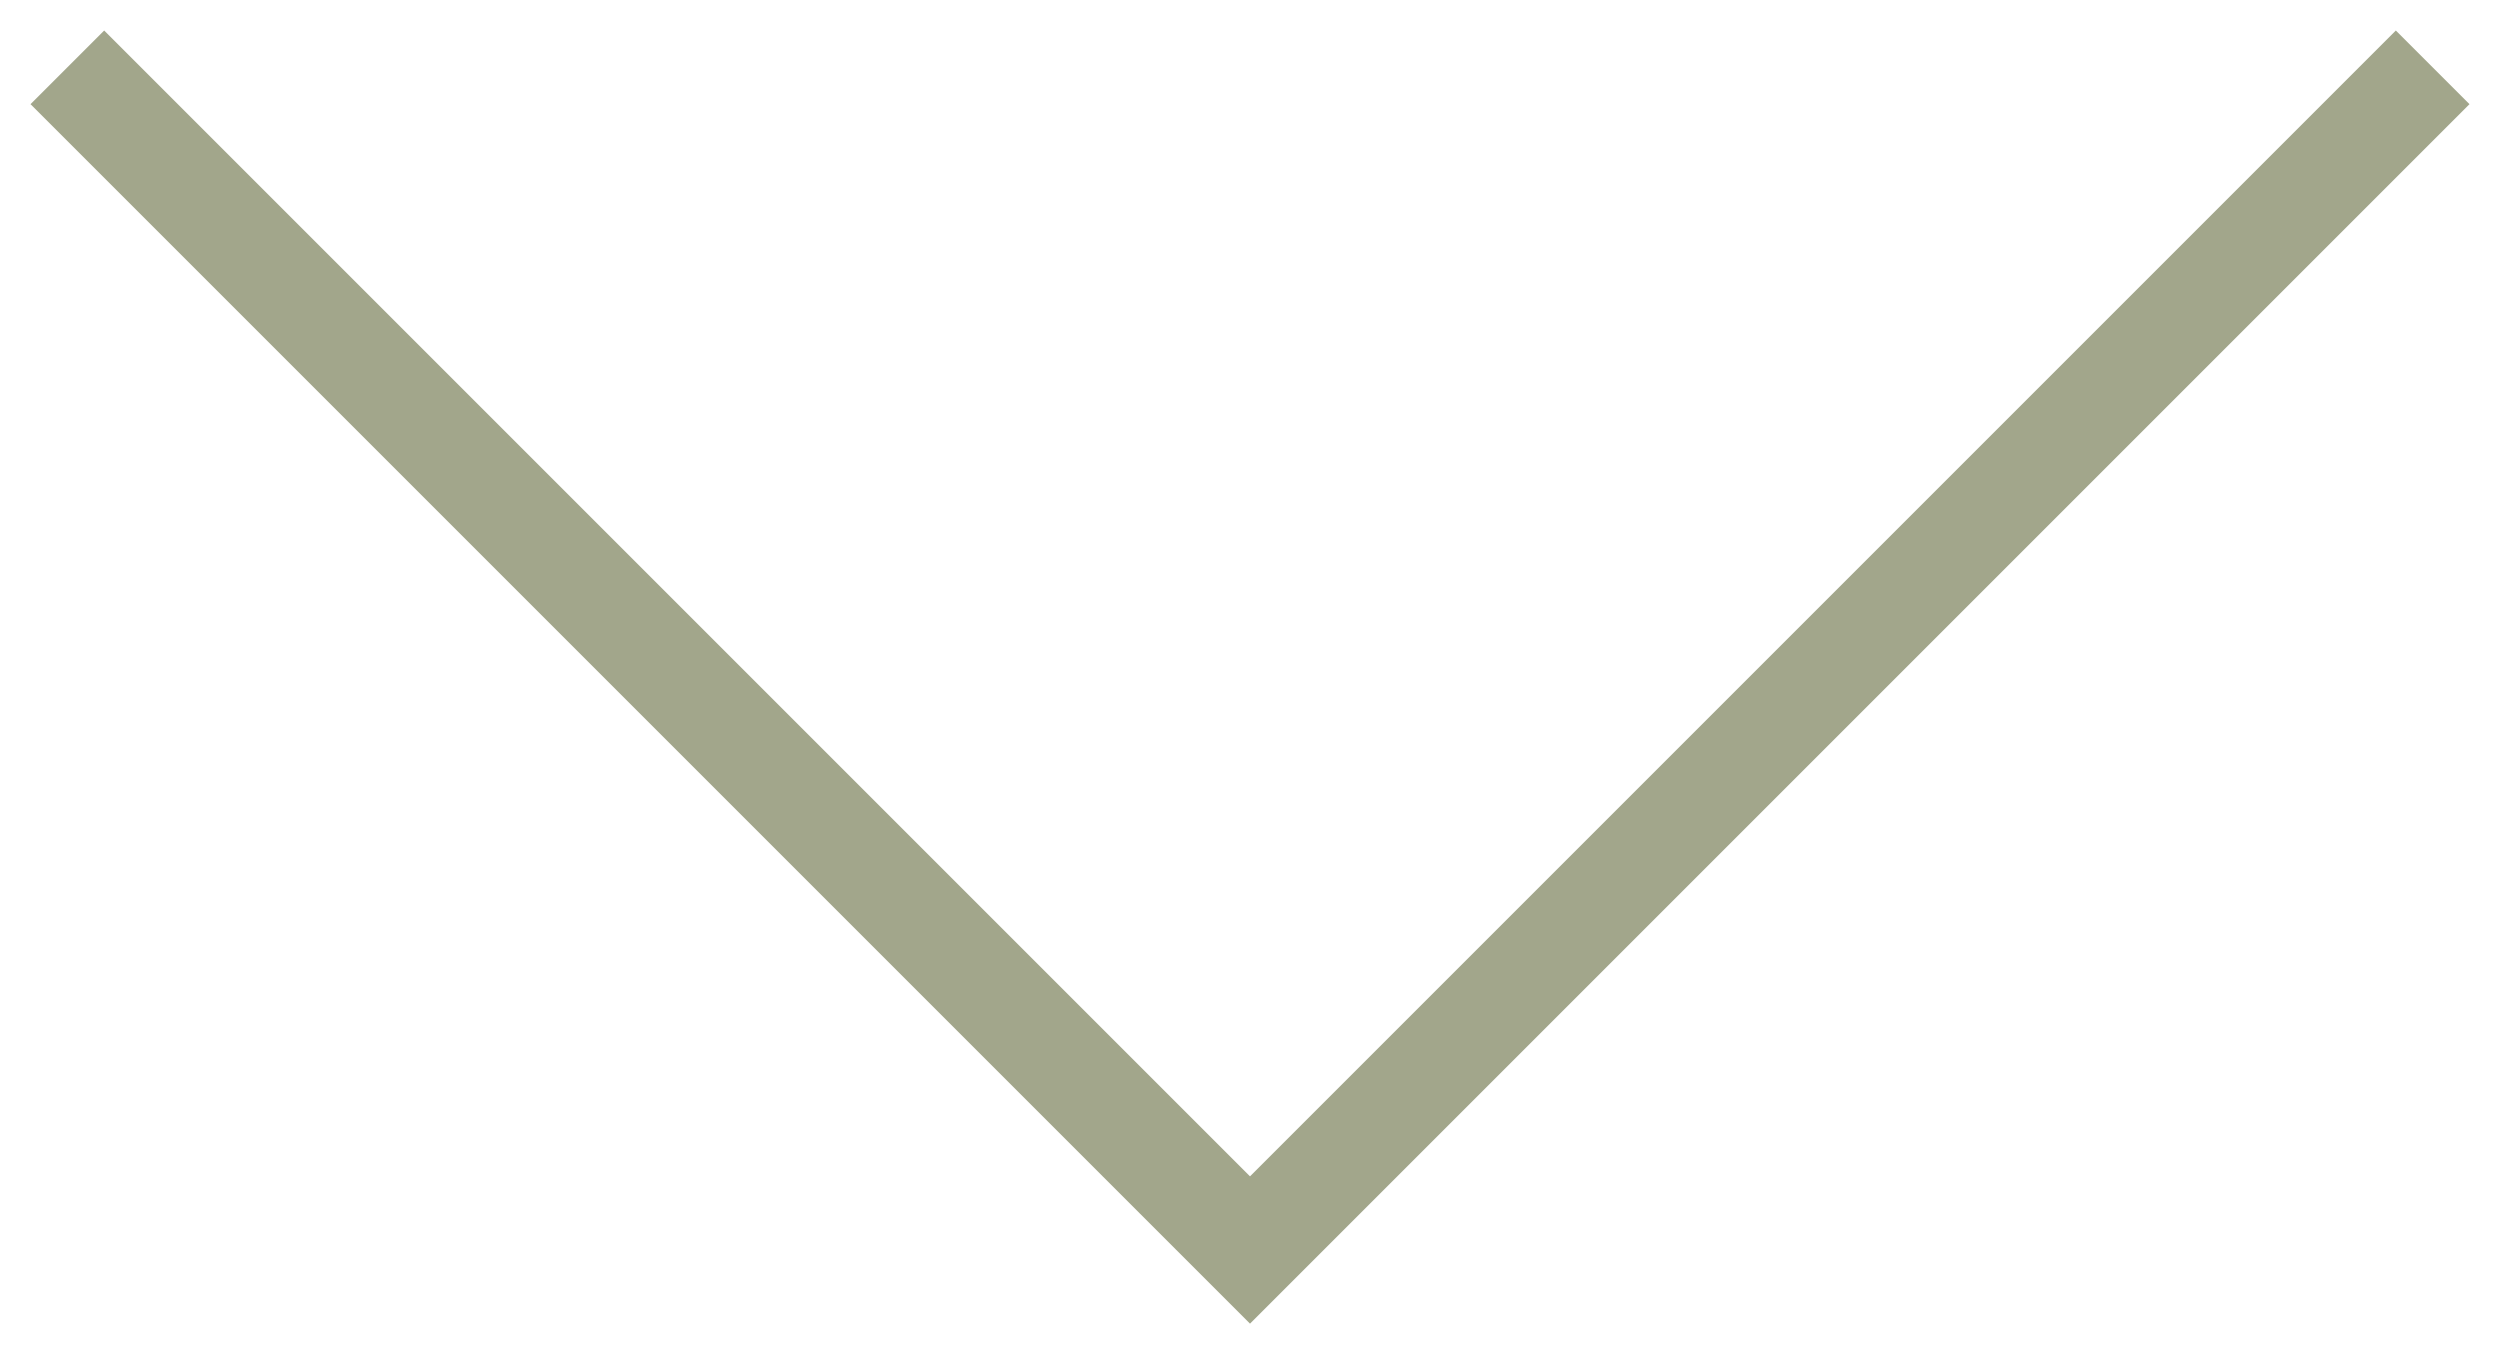 <?xml version="1.0" encoding="UTF-8"?> <svg xmlns="http://www.w3.org/2000/svg" width="48" height="26" viewBox="0 0 48 26" fill="none"> <path d="M46 2L24 24L2 2" stroke="#A2A68B" stroke-width="2" stroke-miterlimit="10" stroke-linecap="square"></path> </svg> 